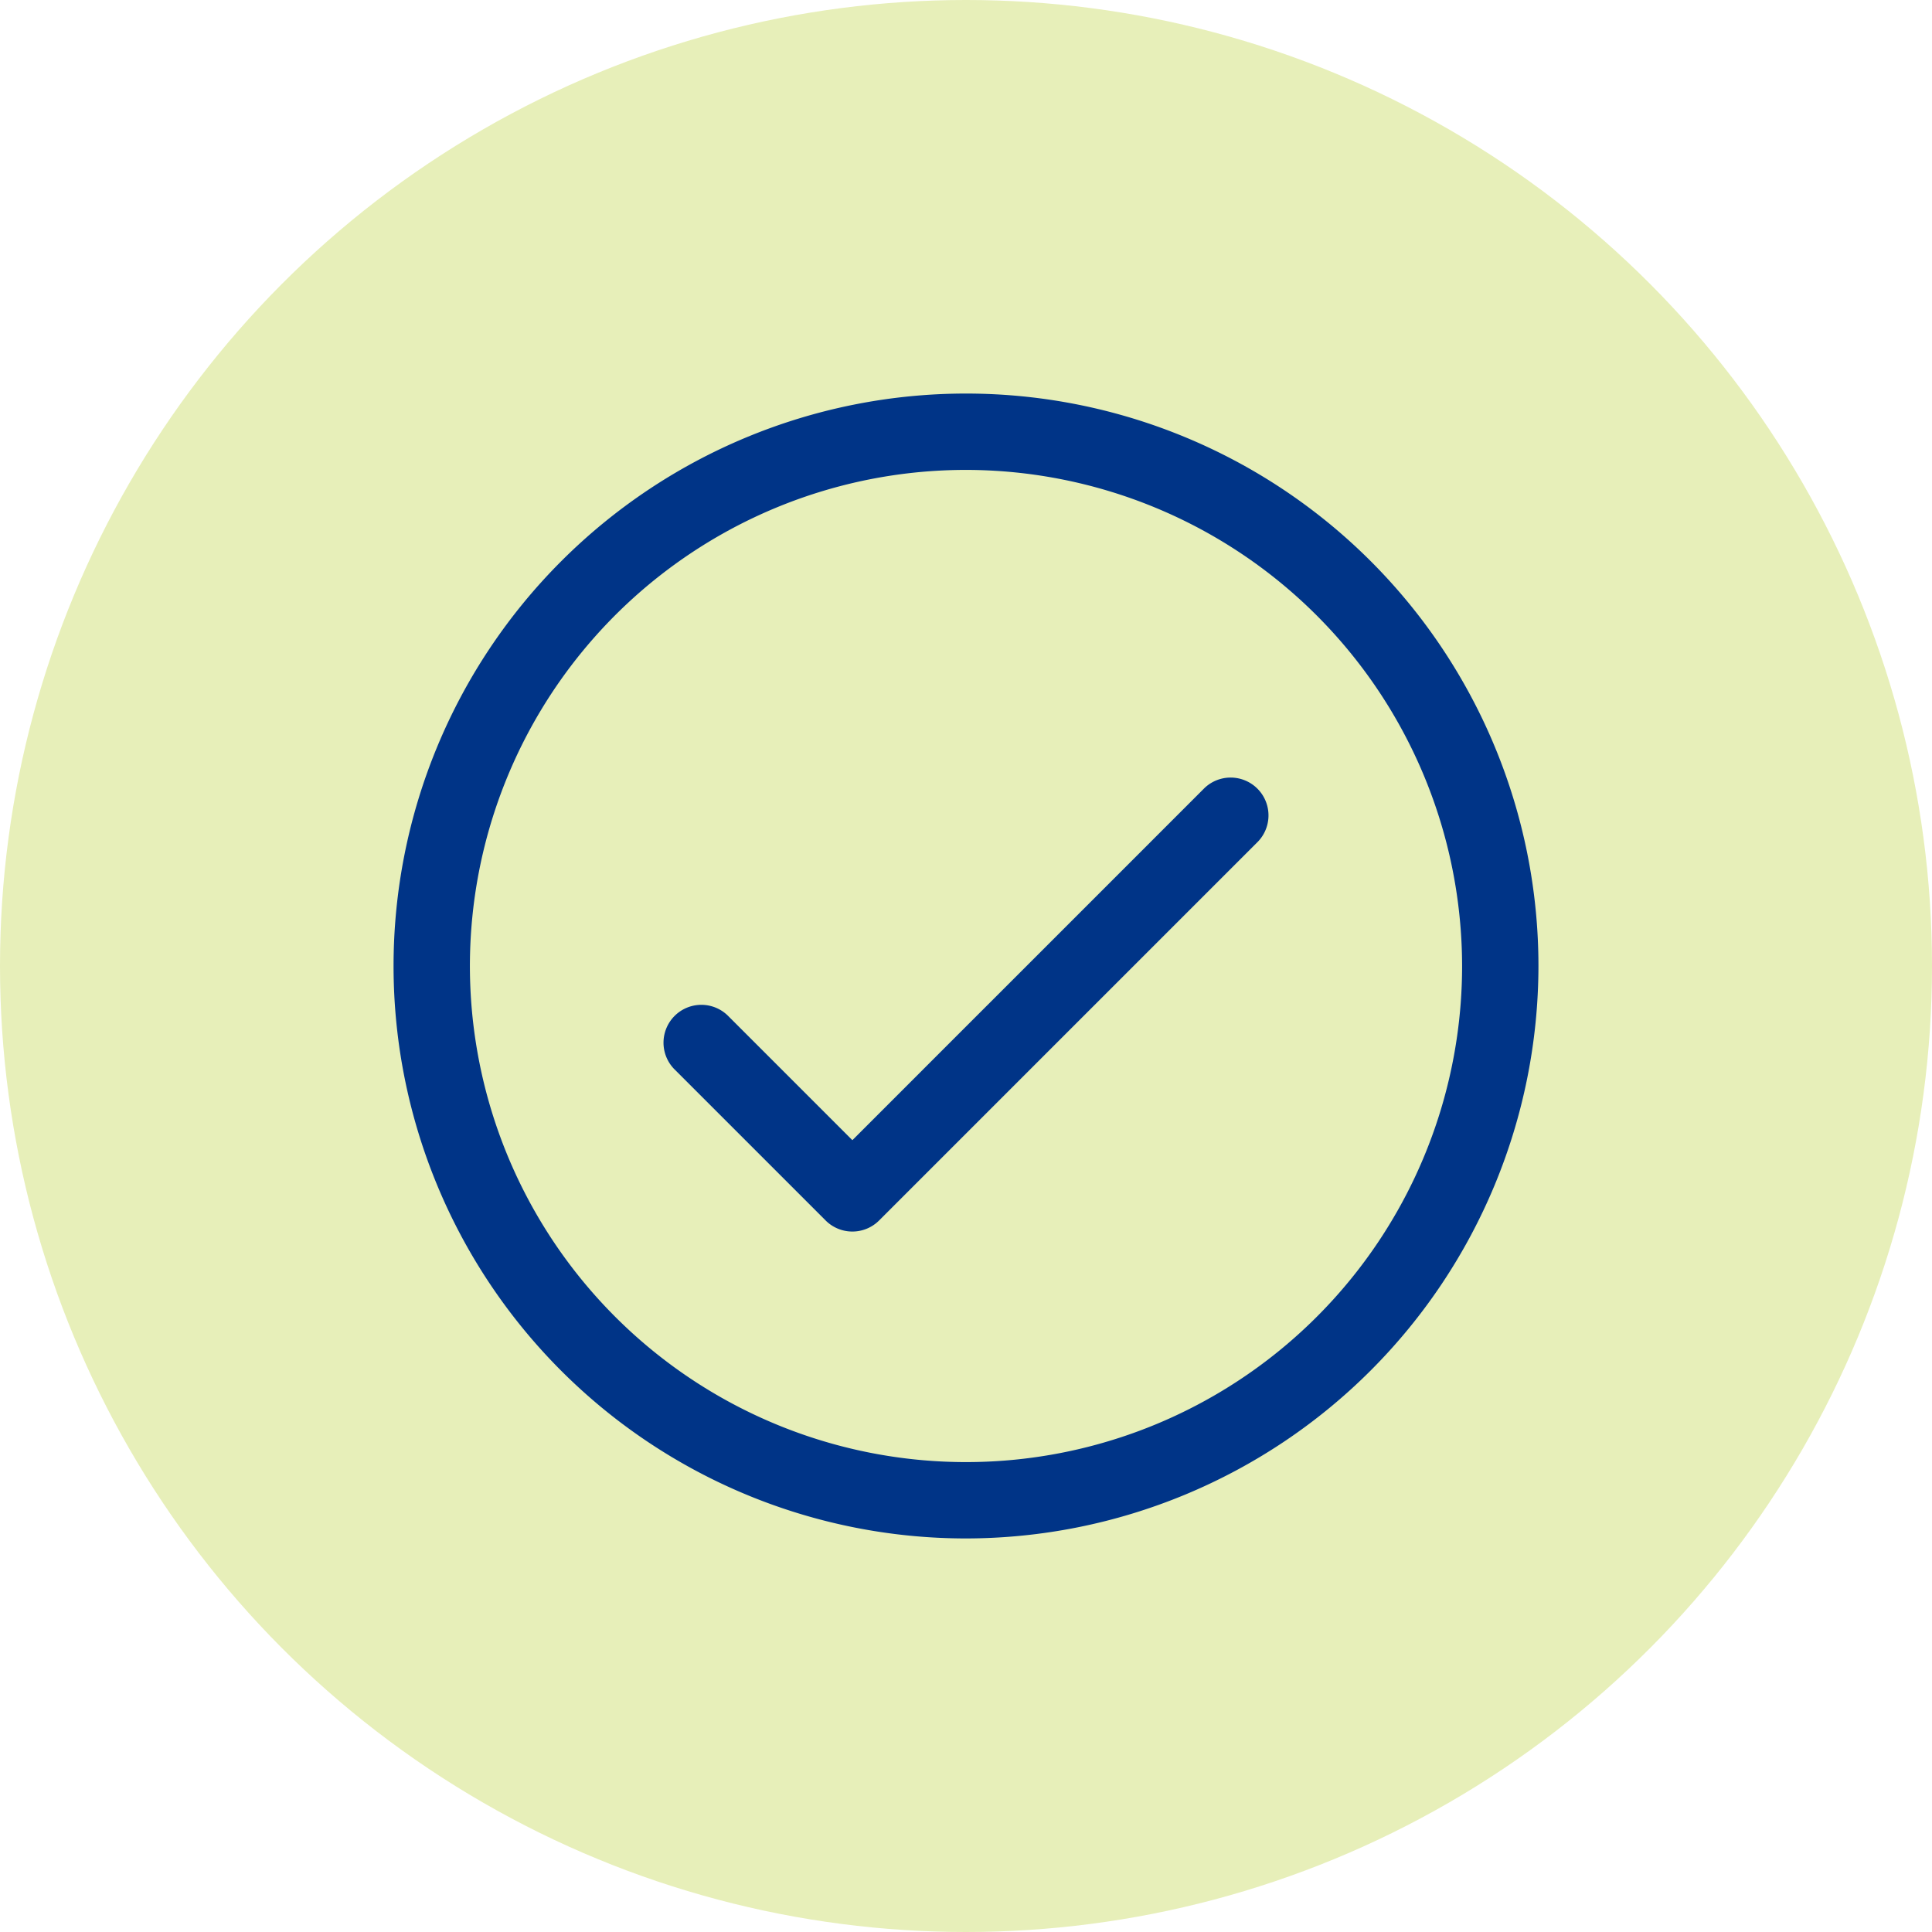<svg id="Grupo_8077" data-name="Grupo 8077" xmlns="http://www.w3.org/2000/svg" width="27" height="27" viewBox="0 0 27 27">
  <circle id="Elipse_1081" data-name="Elipse 1081" cx="13.5" cy="13.5" r="13.5" fill="#e7efb9"/>
  <g id="Grupo_8076" data-name="Grupo 8076" transform="translate(5.5 5.5)">
    <g id="path1431">
      <path id="Trazado_7840" data-name="Trazado 7840" d="M162,346a8,8,0,1,1,8-8A8.009,8.009,0,0,1,162,346Zm0-14.933A6.933,6.933,0,1,0,168.933,338,6.941,6.941,0,0,0,162,331.067Z" transform="translate(-154 -330)" fill="#003487"/>
    </g>
    <g id="path1433" transform="translate(3.766 5.36)">
      <path id="Trazado_7841" data-name="Trazado 7841" d="M163.646,346.351a.528.528,0,0,1-.374-.155l-2.117-2.117a.529.529,0,0,1,.748-.748l1.743,1.743,4.919-4.919a.529.529,0,0,1,.748.748l-5.293,5.293A.528.528,0,0,1,163.646,346.351Z" transform="translate(-161 -340)" fill="#003487"/>
    </g>
  </g>
</svg>
